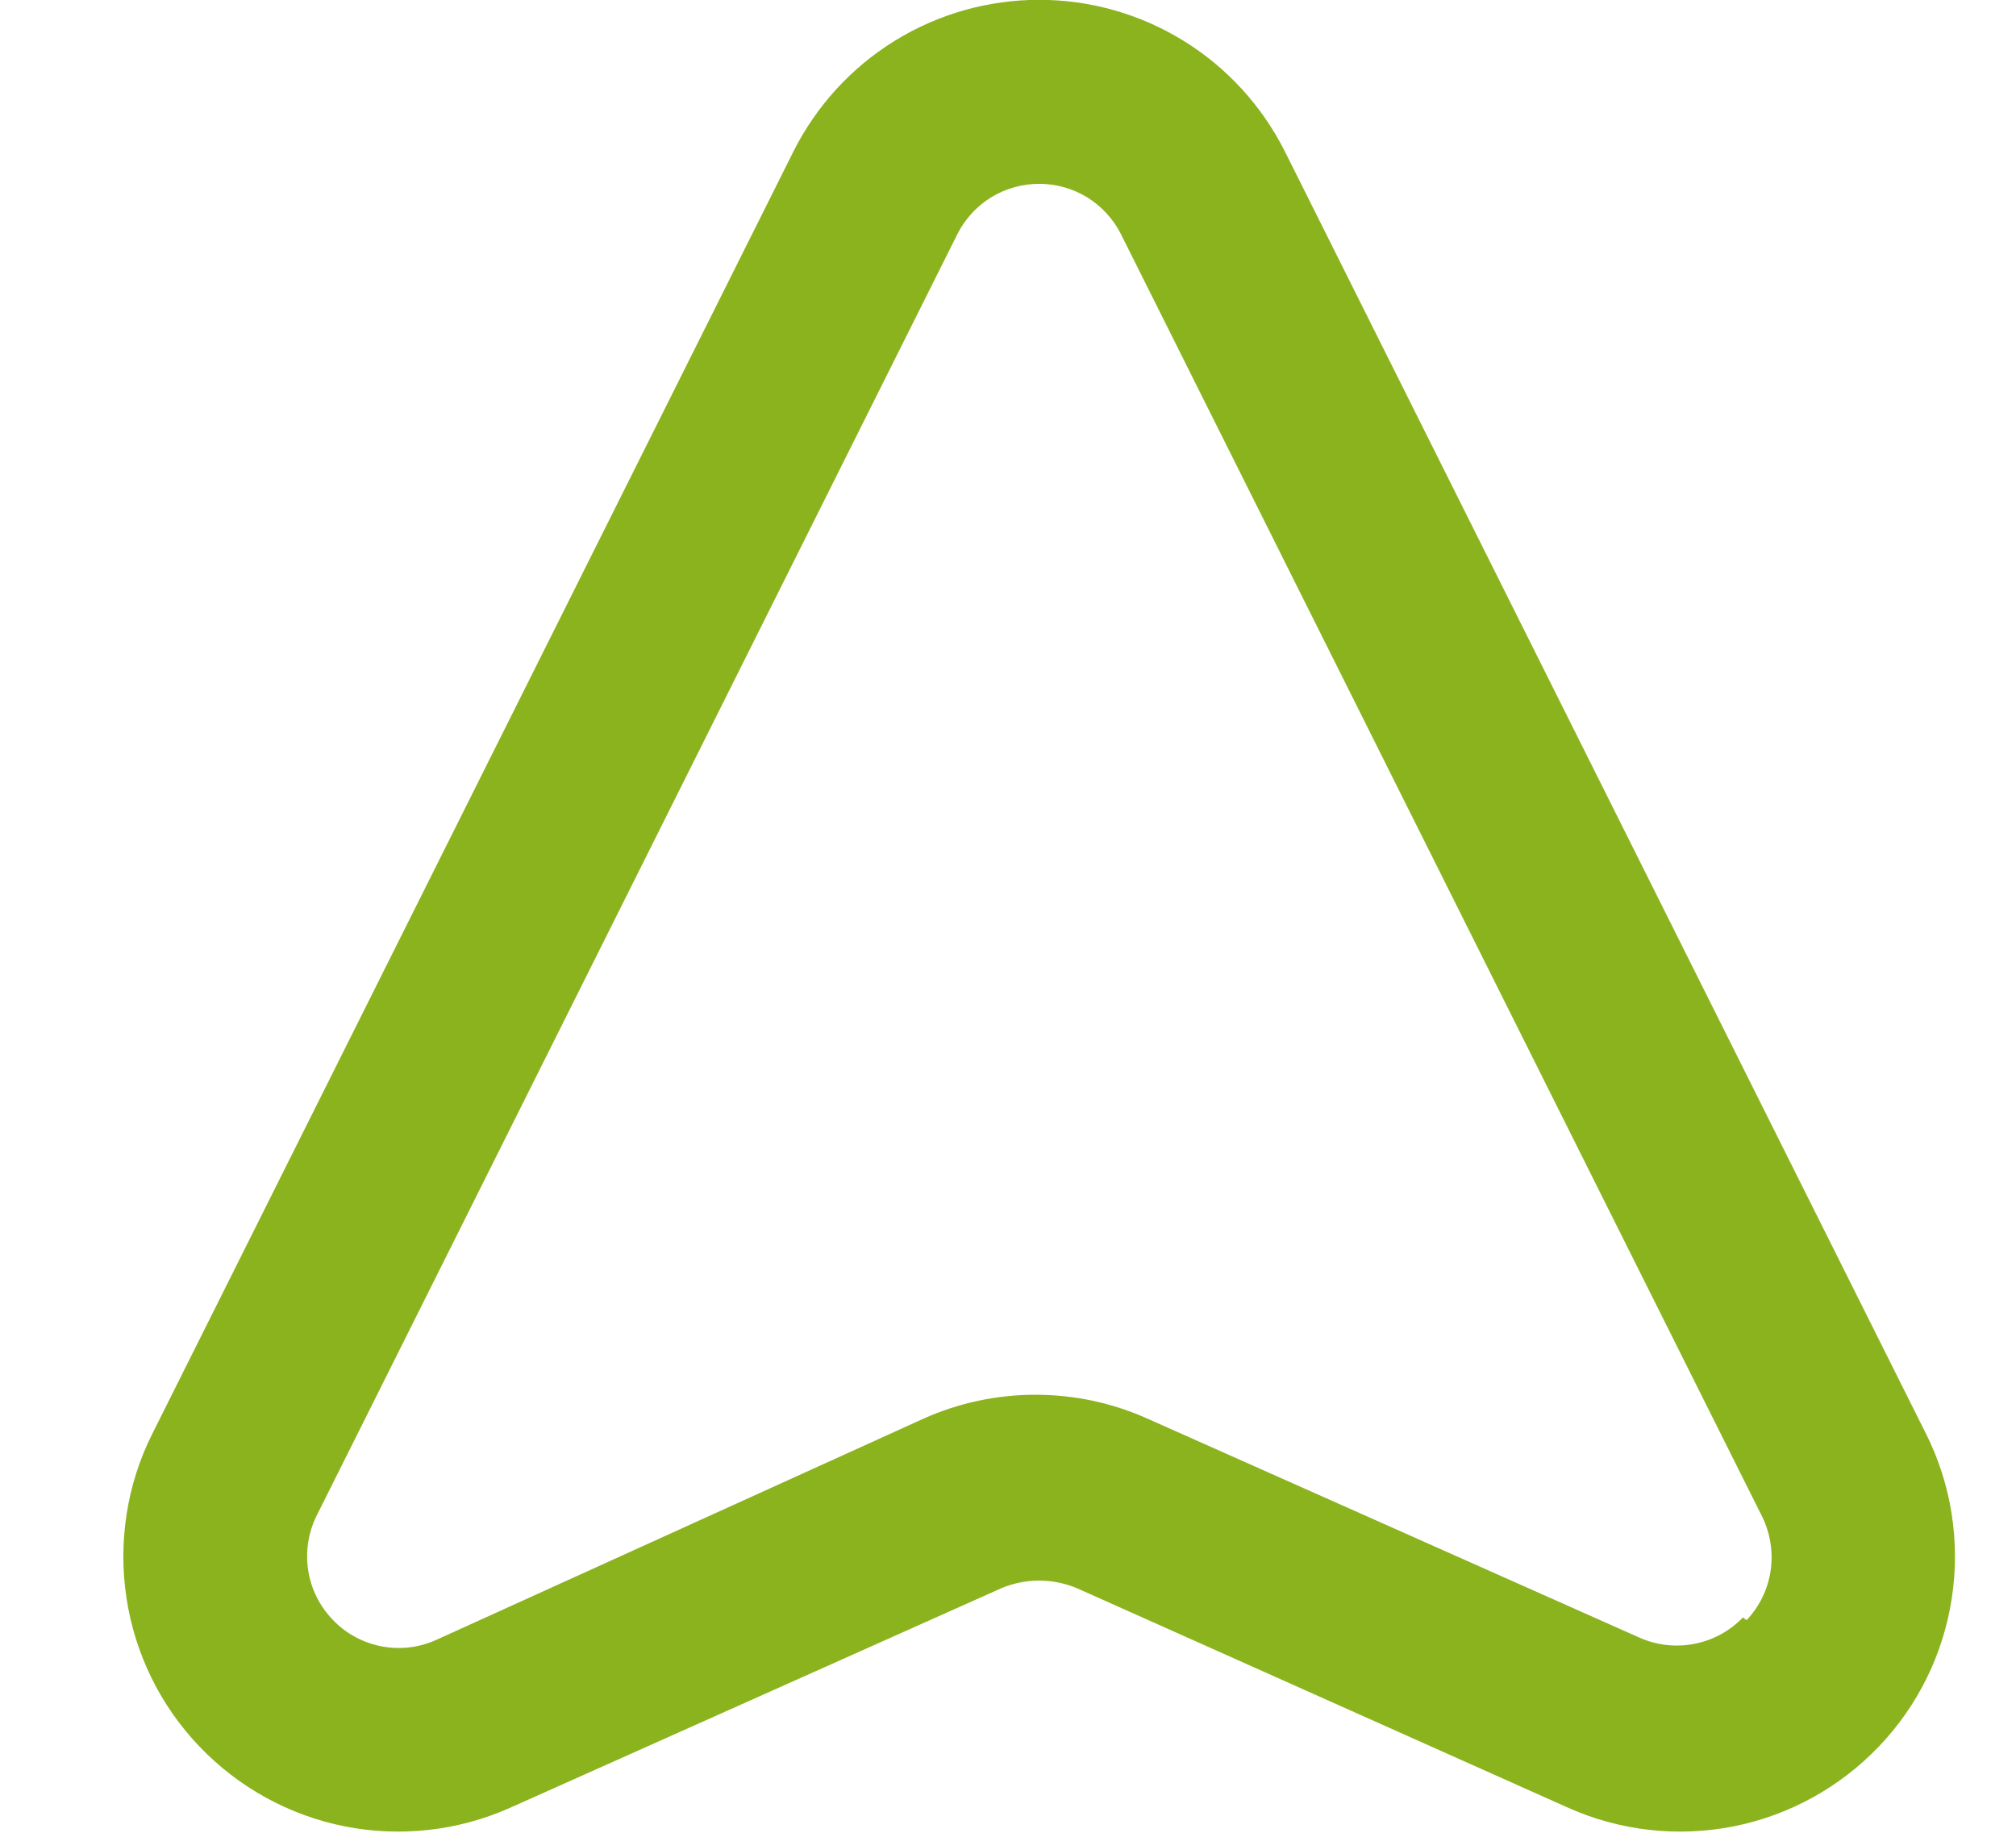<svg width="11" height="10" viewBox="0 0 11 10" fill="none" xmlns="http://www.w3.org/2000/svg">
<path d="M10.51 7.825L7.01 0.825C6.885 0.577 6.694 0.368 6.457 0.222C6.22 0.076 5.948 -0.001 5.67 -0.001C5.392 -0.001 5.12 0.076 4.883 0.222C4.646 0.368 4.455 0.577 4.33 0.825L0.83 7.825C0.692 8.101 0.644 8.413 0.69 8.718C0.736 9.023 0.875 9.307 1.089 9.53C1.302 9.753 1.579 9.905 1.881 9.965C2.184 10.025 2.498 9.99 2.78 9.865L5.465 8.665C5.53 8.638 5.6 8.624 5.67 8.624C5.74 8.624 5.81 8.638 5.875 8.665L8.56 9.865C8.842 9.99 9.156 10.025 9.459 9.965C9.761 9.905 10.038 9.753 10.251 9.53C10.465 9.307 10.604 9.023 10.65 8.718C10.696 8.413 10.648 8.101 10.51 7.825ZM9.51 8.825C9.439 8.899 9.346 8.95 9.245 8.969C9.144 8.989 9.039 8.977 8.945 8.935L6.26 7.74C6.068 7.654 5.86 7.61 5.65 7.61C5.44 7.61 5.232 7.654 5.04 7.74L2.375 8.95C2.281 8.991 2.178 9.002 2.078 8.982C1.978 8.962 1.886 8.912 1.816 8.838C1.745 8.765 1.698 8.671 1.682 8.571C1.666 8.47 1.681 8.367 1.725 8.275L5.225 1.275C5.267 1.193 5.331 1.124 5.409 1.076C5.488 1.028 5.578 1.003 5.67 1.003C5.762 1.003 5.852 1.028 5.931 1.076C6.009 1.124 6.073 1.193 6.115 1.275L9.615 8.275C9.66 8.367 9.676 8.47 9.661 8.571C9.646 8.672 9.6 8.766 9.53 8.84L9.51 8.825Z" fill="#8BB31E"/>
</svg>
